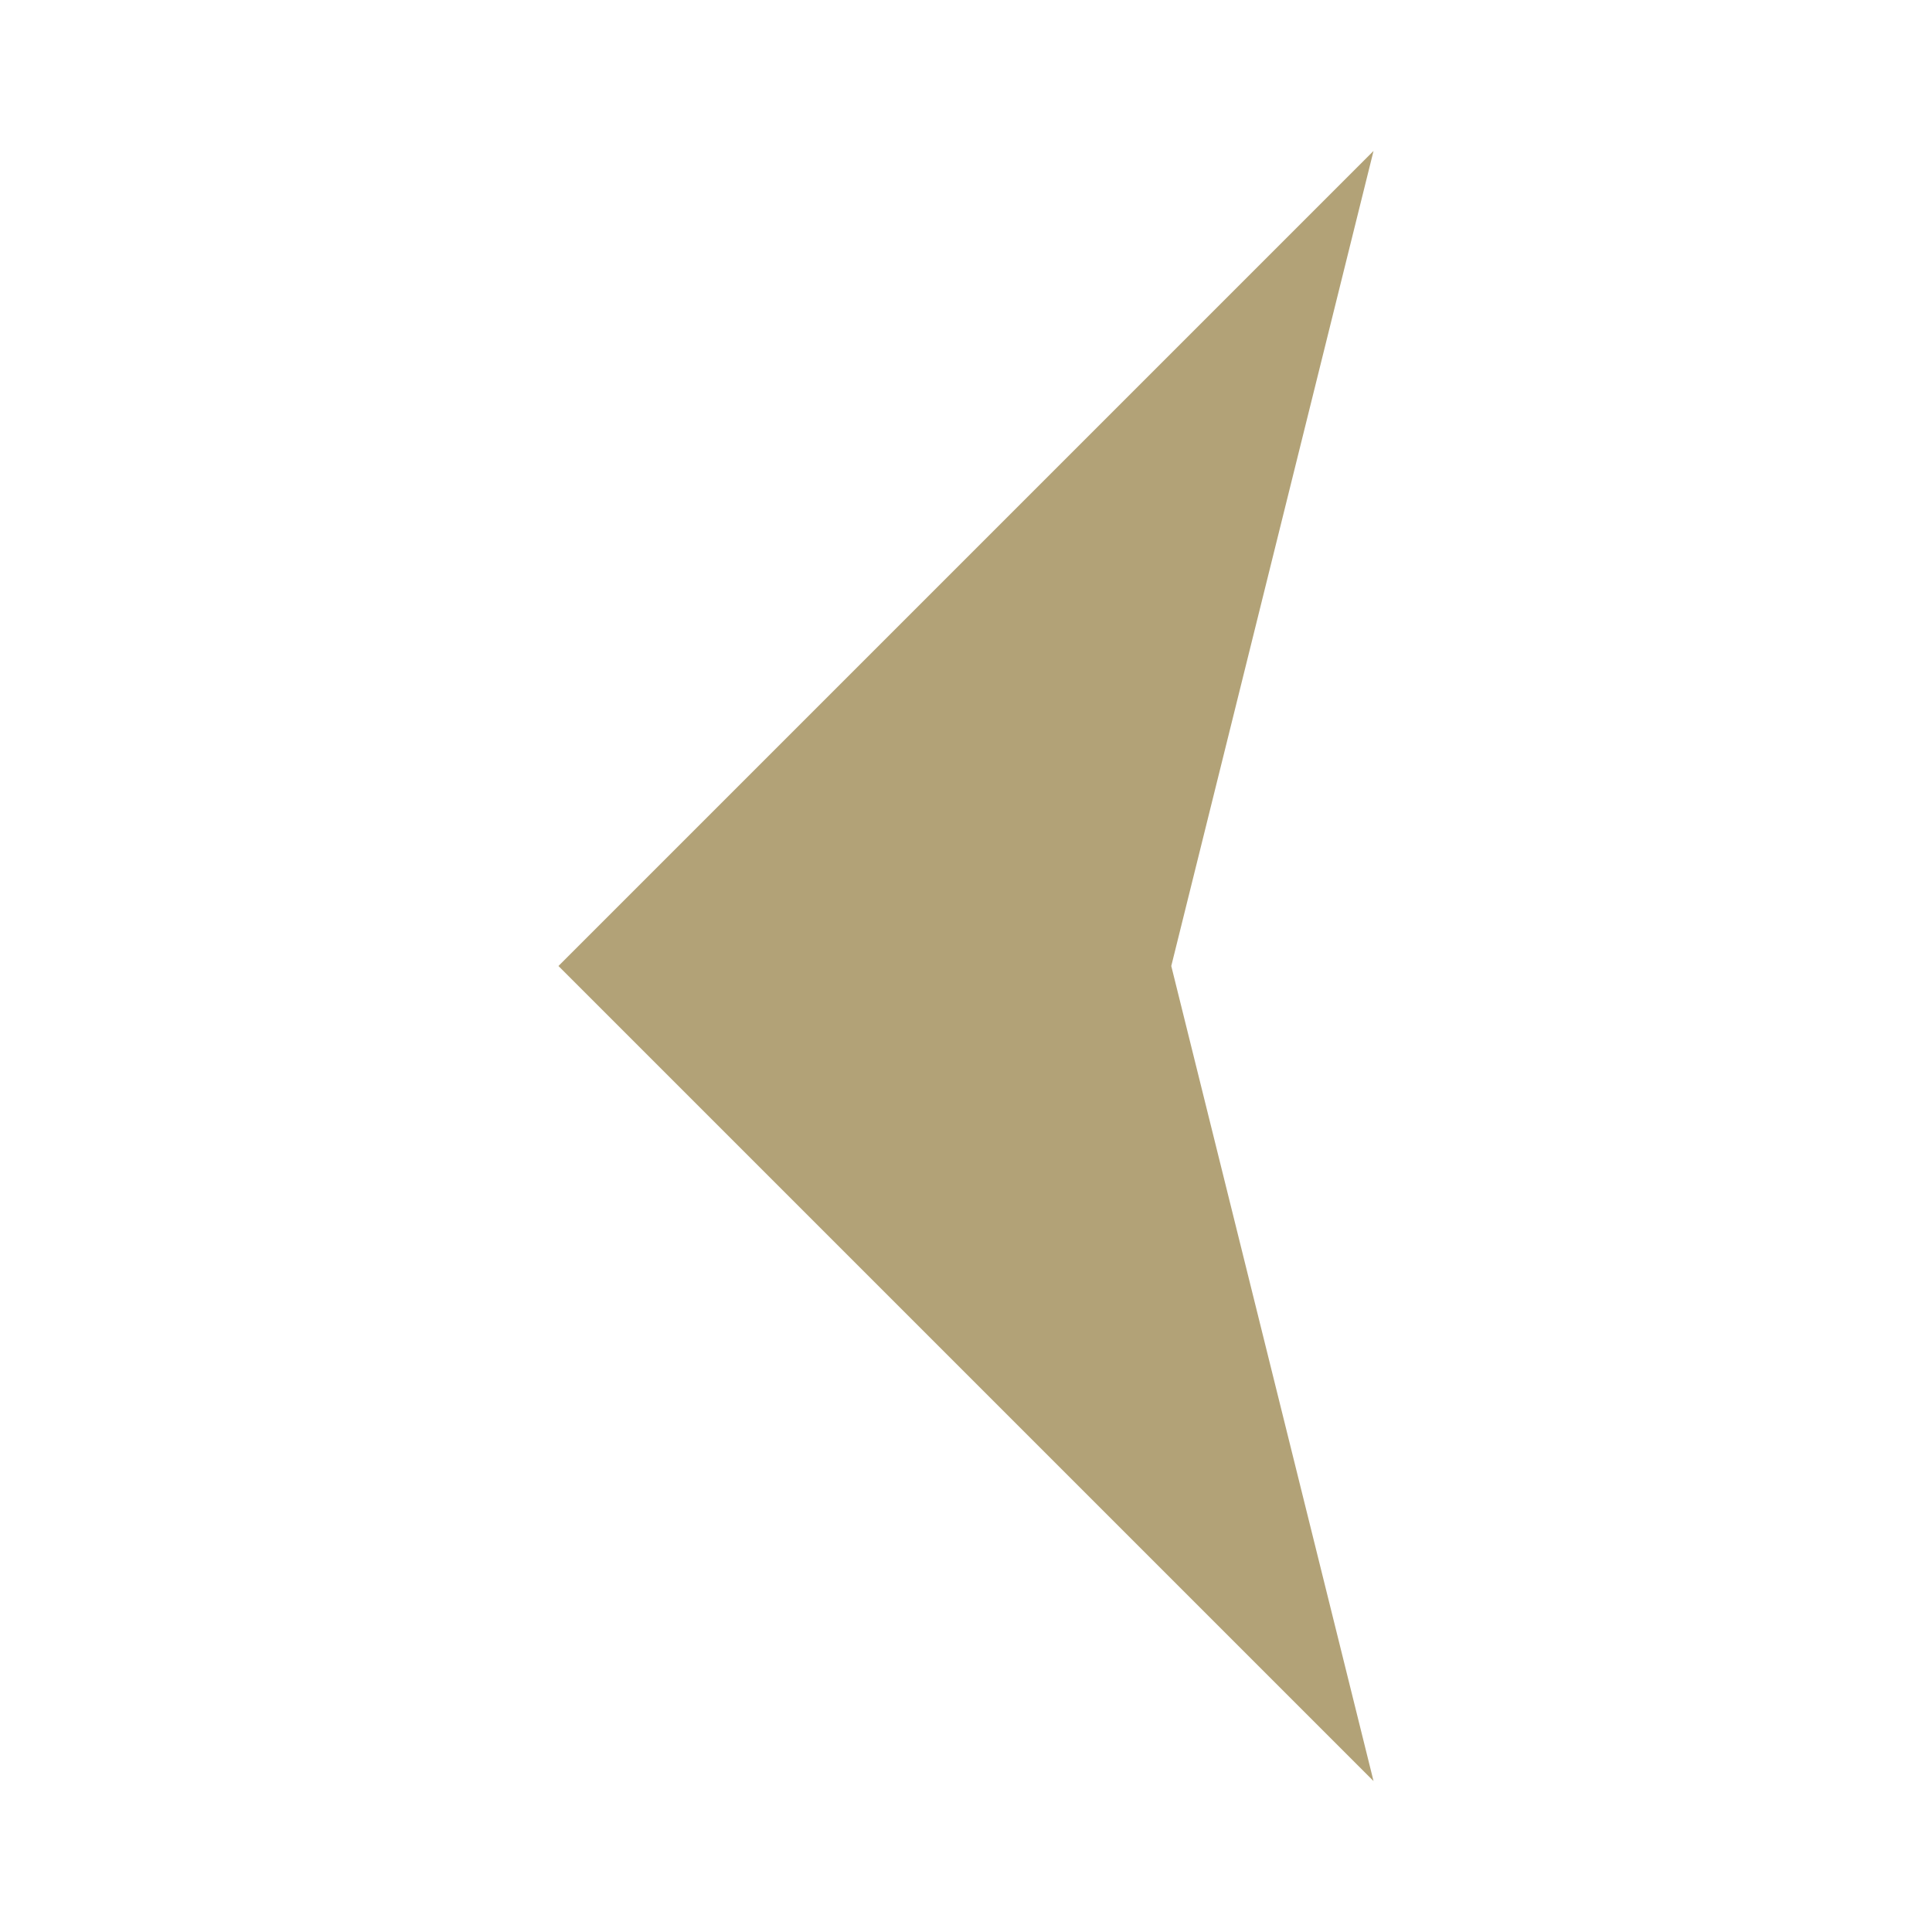 <?xml version="1.0" encoding="UTF-8"?> <svg xmlns="http://www.w3.org/2000/svg" width="64" height="64" viewBox="0 0 64 64" fill="none"> <path d="M18.5 32L45.5 59L38.8 32L45.5 5L18.5 32Z" fill="#B2A277"></path> </svg> 